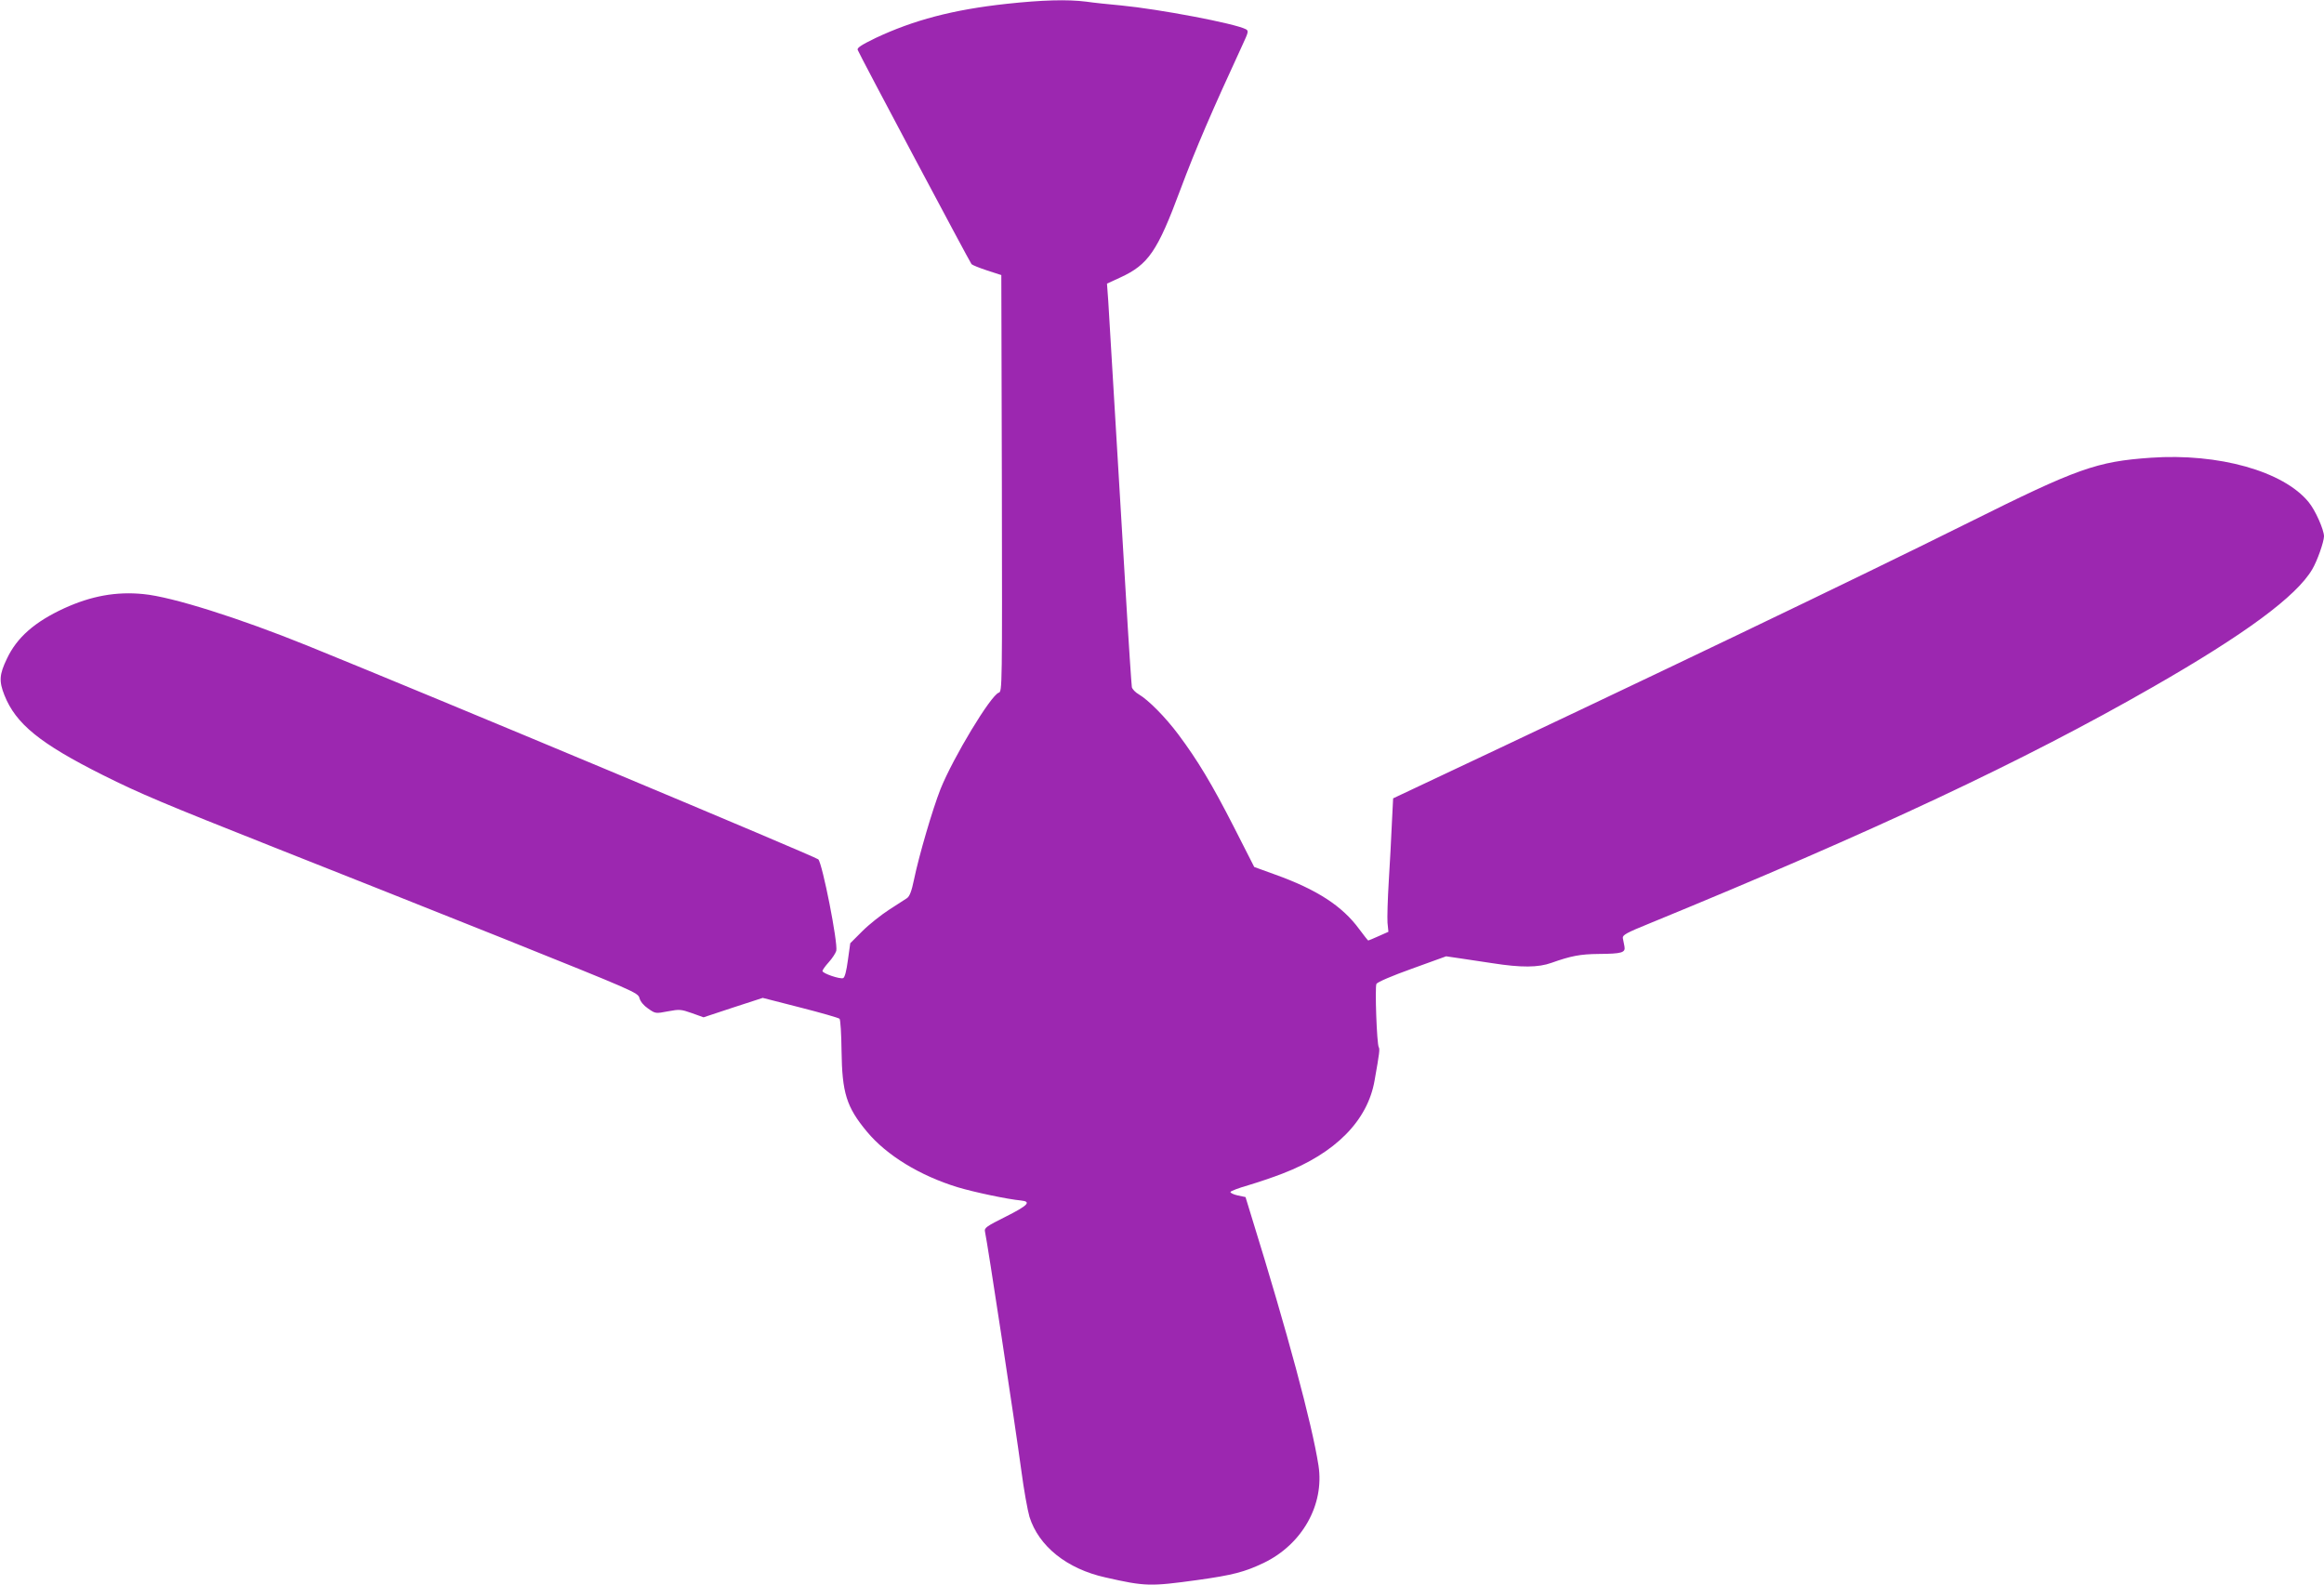 <?xml version="1.0" standalone="no"?>
<!DOCTYPE svg PUBLIC "-//W3C//DTD SVG 20010904//EN"
 "http://www.w3.org/TR/2001/REC-SVG-20010904/DTD/svg10.dtd">
<svg version="1.0" xmlns="http://www.w3.org/2000/svg"
 width="1280pt" height="873pt" viewBox="0 0 1280 873"
 preserveAspectRatio="xMidYMid meet">
<g transform="translate(0,873) scale(0.1,-0.1)"
fill="#9c27b0" stroke="none">
<path d="M5545 8709 c-296 -32 -514 -90 -724 -189 -78 -38 -102 -54 -97 -65
10 -27 618 -1170 627 -1180 5 -5 44 -21 87 -35 l77 -25 3 -1147 c2 -1126 2
-1147 -17 -1153 -44 -14 -251 -357 -321 -531 -44 -112 -118 -364 -146 -499
-13 -63 -24 -92 -39 -102 -11 -7 -55 -36 -99 -64 -43 -28 -109 -80 -146 -117
l-67 -67 -13 -93 c-8 -60 -17 -95 -26 -99 -18 -7 -114 26 -114 39 0 6 16 28
35 49 19 21 37 49 41 62 10 43 -76 479 -99 504 -15 15 -2101 888 -2814 1177
-373 151 -745 269 -903 284 -149 15 -287 -10 -436 -78 -163 -75 -261 -161
-316 -278 -42 -87 -44 -124 -14 -200 63 -159 196 -267 543 -441 206 -103 335
-157 948 -400 281 -111 845 -335 1255 -499 727 -292 744 -299 752 -329 5 -19
23 -41 48 -58 40 -28 41 -28 109 -15 64 12 72 11 132 -10 l64 -23 163 54 163
53 207 -53 c114 -29 211 -57 216 -62 5 -5 10 -84 11 -176 3 -233 27 -310 140
-446 108 -130 291 -242 500 -306 90 -27 274 -66 349 -73 58 -6 38 -27 -83 -88
-108 -54 -121 -63 -116 -83 14 -63 165 -1056 200 -1315 14 -107 35 -222 45
-256 51 -162 206 -287 419 -334 220 -50 246 -50 508 -14 193 27 258 44 363 94
212 102 335 320 302 536 -36 231 -171 733 -368 1368 l-34 111 -43 9 c-23 5
-41 14 -40 19 1 5 45 22 98 37 53 16 137 44 188 64 292 112 470 292 508 514
27 151 29 172 23 182 -11 17 -22 331 -13 349 5 10 87 45 196 84 l188 68 75
-11 c41 -6 122 -18 180 -27 159 -25 253 -24 325 2 107 38 158 48 260 49 128 1
149 7 142 42 -3 15 -7 35 -9 46 -2 16 21 29 142 78 1243 510 2064 895 2777
1304 510 292 791 500 878 648 28 47 64 150 65 182 0 36 -48 145 -85 189 -139
170 -496 270 -869 244 -299 -21 -403 -58 -1001 -356 -635 -316 -1751 -851
-3066 -1470 l-106 -50 -7 -139 c-3 -76 -11 -219 -17 -317 -6 -98 -9 -201 -7
-229 l5 -50 -54 -24 c-29 -13 -55 -24 -57 -24 -2 0 -24 28 -50 63 -93 127
-233 218 -465 301 l-113 41 -112 220 c-121 237 -200 368 -306 510 -72 96 -164
189 -218 221 -18 10 -35 28 -38 39 -2 11 -18 246 -34 523 -68 1142 -90 1512
-96 1604 l-7 96 74 34 c154 71 204 144 330 483 86 230 174 433 342 797 33 71
35 78 19 87 -61 32 -479 111 -687 131 -66 6 -153 15 -193 21 -104 13 -242 9
-437 -12z"/>
</g>
</svg>
